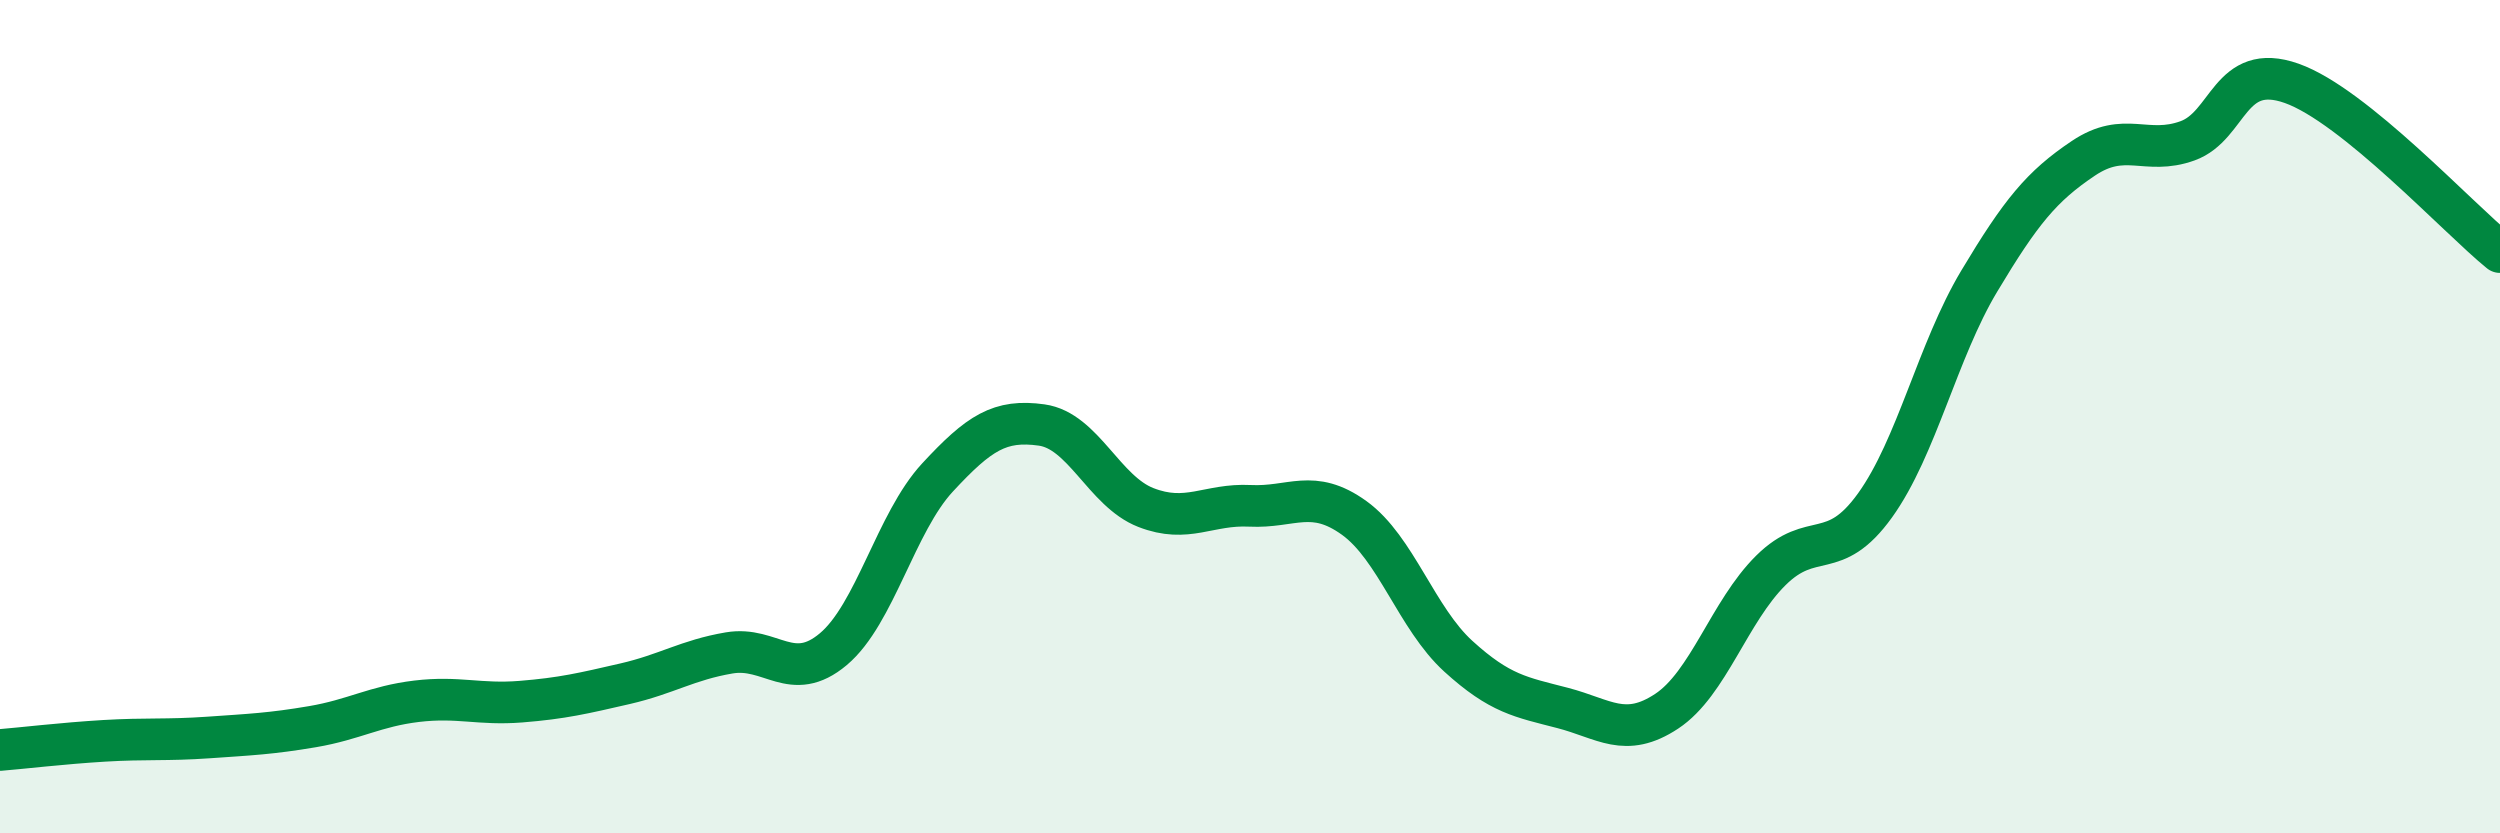 
    <svg width="60" height="20" viewBox="0 0 60 20" xmlns="http://www.w3.org/2000/svg">
      <path
        d="M 0,18 C 0.5,17.96 1.5,17.84 2.5,17.78 C 3.5,17.72 4,17.77 5,17.7 C 6,17.63 6.5,17.61 7.5,17.44 C 8.5,17.27 9,16.95 10,16.83 C 11,16.71 11.5,16.92 12.5,16.84 C 13.5,16.76 14,16.64 15,16.41 C 16,16.18 16.5,15.84 17.5,15.67 C 18.5,15.5 19,16.42 20,15.58 C 21,14.74 21.5,12.54 22.5,11.46 C 23.5,10.38 24,10.06 25,10.2 C 26,10.34 26.5,11.79 27.5,12.18 C 28.5,12.57 29,12.09 30,12.14 C 31,12.19 31.5,11.71 32.5,12.43 C 33.5,13.15 34,14.84 35,15.75 C 36,16.66 36.5,16.73 37.5,16.99 C 38.5,17.25 39,17.73 40,17.07 C 41,16.41 41.5,14.68 42.5,13.69 C 43.5,12.7 44,13.52 45,12.13 C 46,10.74 46.5,8.42 47.5,6.75 C 48.5,5.08 49,4.47 50,3.8 C 51,3.13 51.5,3.74 52.5,3.38 C 53.5,3.02 53.5,1.47 55,2 C 56.5,2.53 59,5.24 60,6.05L60 20L0 20Z"
        fill="#008740"
        opacity="0.1"
        stroke-linecap="round"
        stroke-linejoin="round"
      />
      <path
        d="M 0,18 C 0.5,17.96 1.5,17.84 2.5,17.78 C 3.5,17.72 4,17.77 5,17.7 C 6,17.63 6.5,17.61 7.5,17.44 C 8.5,17.27 9,16.95 10,16.83 C 11,16.71 11.5,16.92 12.5,16.84 C 13.5,16.76 14,16.64 15,16.41 C 16,16.18 16.5,15.84 17.5,15.67 C 18.5,15.5 19,16.42 20,15.58 C 21,14.74 21.5,12.54 22.5,11.46 C 23.5,10.38 24,10.06 25,10.2 C 26,10.34 26.5,11.79 27.5,12.18 C 28.5,12.57 29,12.09 30,12.14 C 31,12.19 31.5,11.71 32.5,12.43 C 33.5,13.15 34,14.84 35,15.75 C 36,16.66 36.5,16.73 37.5,16.99 C 38.5,17.25 39,17.73 40,17.07 C 41,16.41 41.5,14.68 42.5,13.69 C 43.5,12.7 44,13.52 45,12.13 C 46,10.74 46.5,8.42 47.5,6.75 C 48.5,5.08 49,4.47 50,3.8 C 51,3.13 51.5,3.74 52.5,3.38 C 53.5,3.02 53.5,1.47 55,2 C 56.5,2.53 59,5.24 60,6.05"
        stroke="#008740"
        stroke-width="1"
        fill="none"
        stroke-linecap="round"
        stroke-linejoin="round"
      />
    </svg>
  
